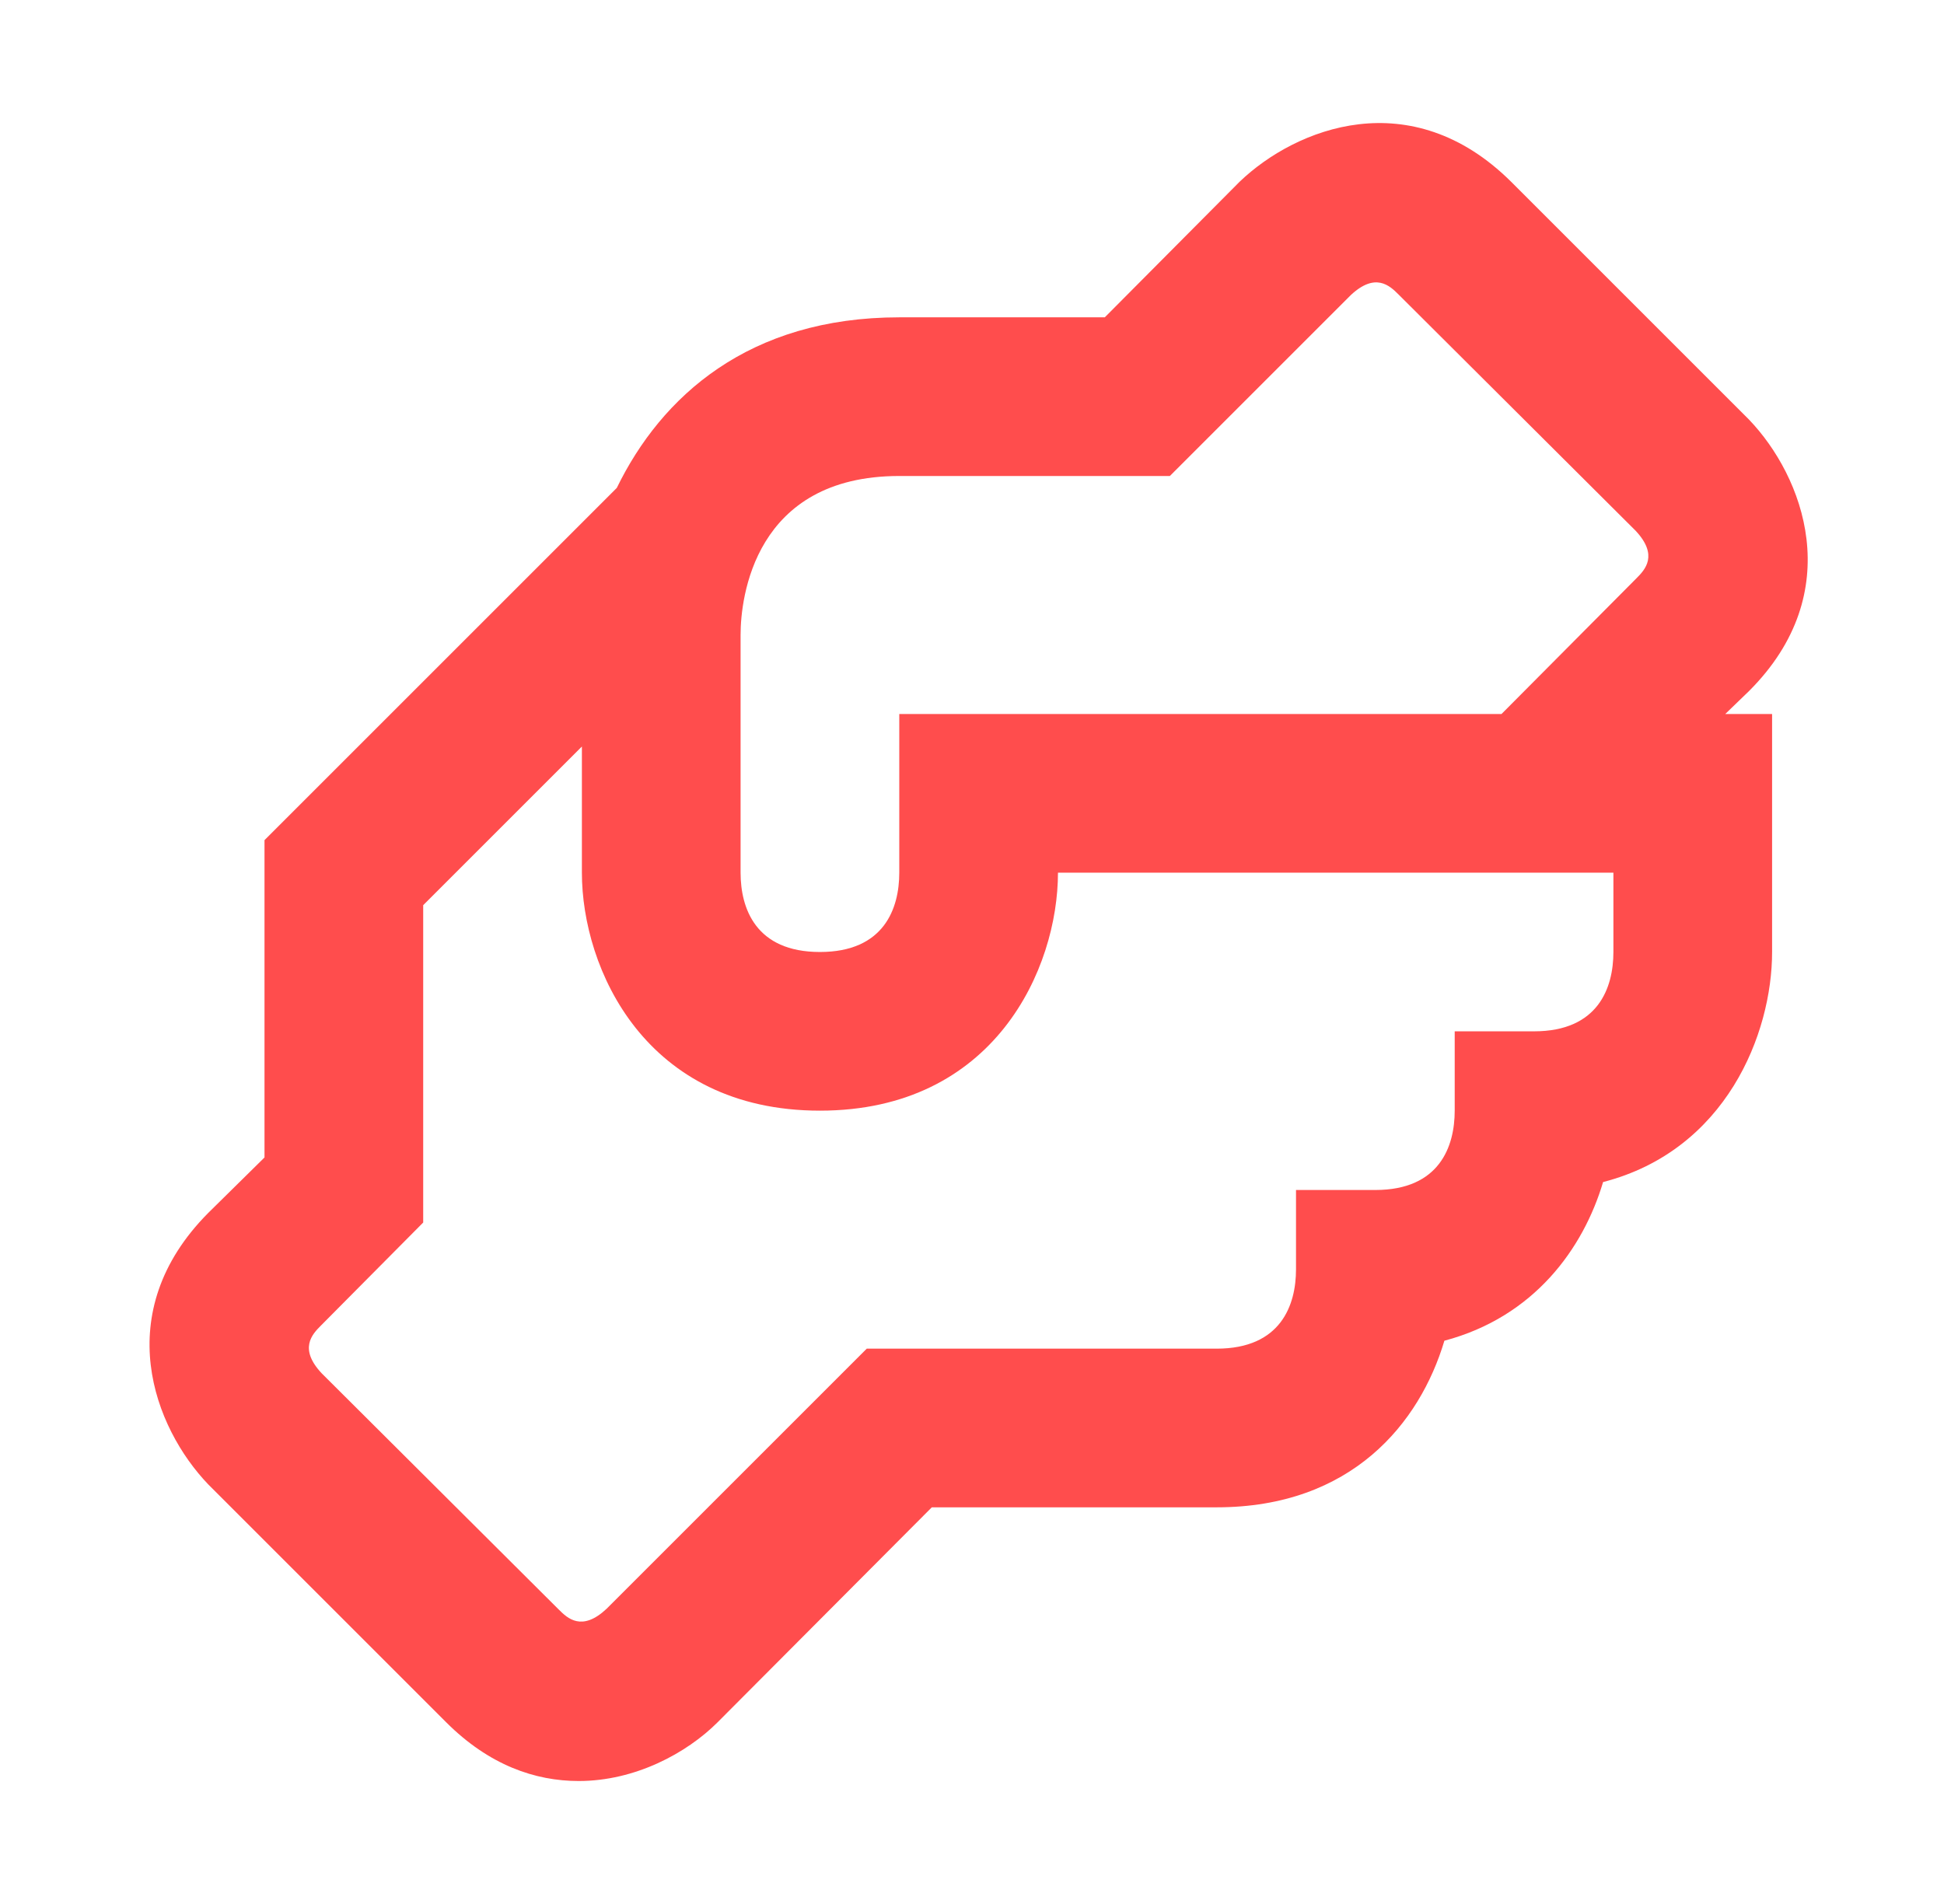 <svg width="49" height="48" viewBox="0 0 49 48" fill="none" xmlns="http://www.w3.org/2000/svg">
<path d="M44.087 17.42C46.587 14.92 45.447 12 44.087 10.58L38.087 4.58C35.567 2.08 32.667 3.22 31.247 4.58L27.847 8H22.667C18.867 8 16.667 10 15.547 12.3L6.667 21.18V29.18L5.247 30.58C2.747 33.1 3.887 36 5.247 37.42L11.247 43.42C12.327 44.5 13.487 44.9 14.587 44.9C16.007 44.9 17.307 44.2 18.087 43.42L23.487 38H30.667C34.067 38 35.787 35.88 36.407 33.8C38.667 33.2 39.907 31.48 40.407 29.8C43.507 29 44.667 26.06 44.667 24V18H43.487L44.087 17.42ZM40.667 24C40.667 24.9 40.287 26 38.667 26H36.667V28C36.667 28.9 36.287 30 34.667 30H32.667V32C32.667 32.9 32.287 34 30.667 34H21.847L15.287 40.56C14.667 41.14 14.307 40.8 14.087 40.58L8.107 34.62C7.527 34 7.867 33.64 8.087 33.42L10.667 30.82V22.82L14.667 18.82V22C14.667 24.42 16.267 28 20.667 28C25.067 28 26.667 24.42 26.667 22H40.667V24ZM41.247 14.58L37.847 18H22.667V22C22.667 22.9 22.287 24 20.667 24C19.047 24 18.667 22.9 18.667 22V16C18.667 15.08 19.007 12 22.667 12H29.487L34.047 7.44C34.667 6.86 35.027 7.2 35.247 7.42L41.227 13.38C41.807 14 41.467 14.36 41.247 14.58Z" fill="#FF4D4D"/>
</svg>
